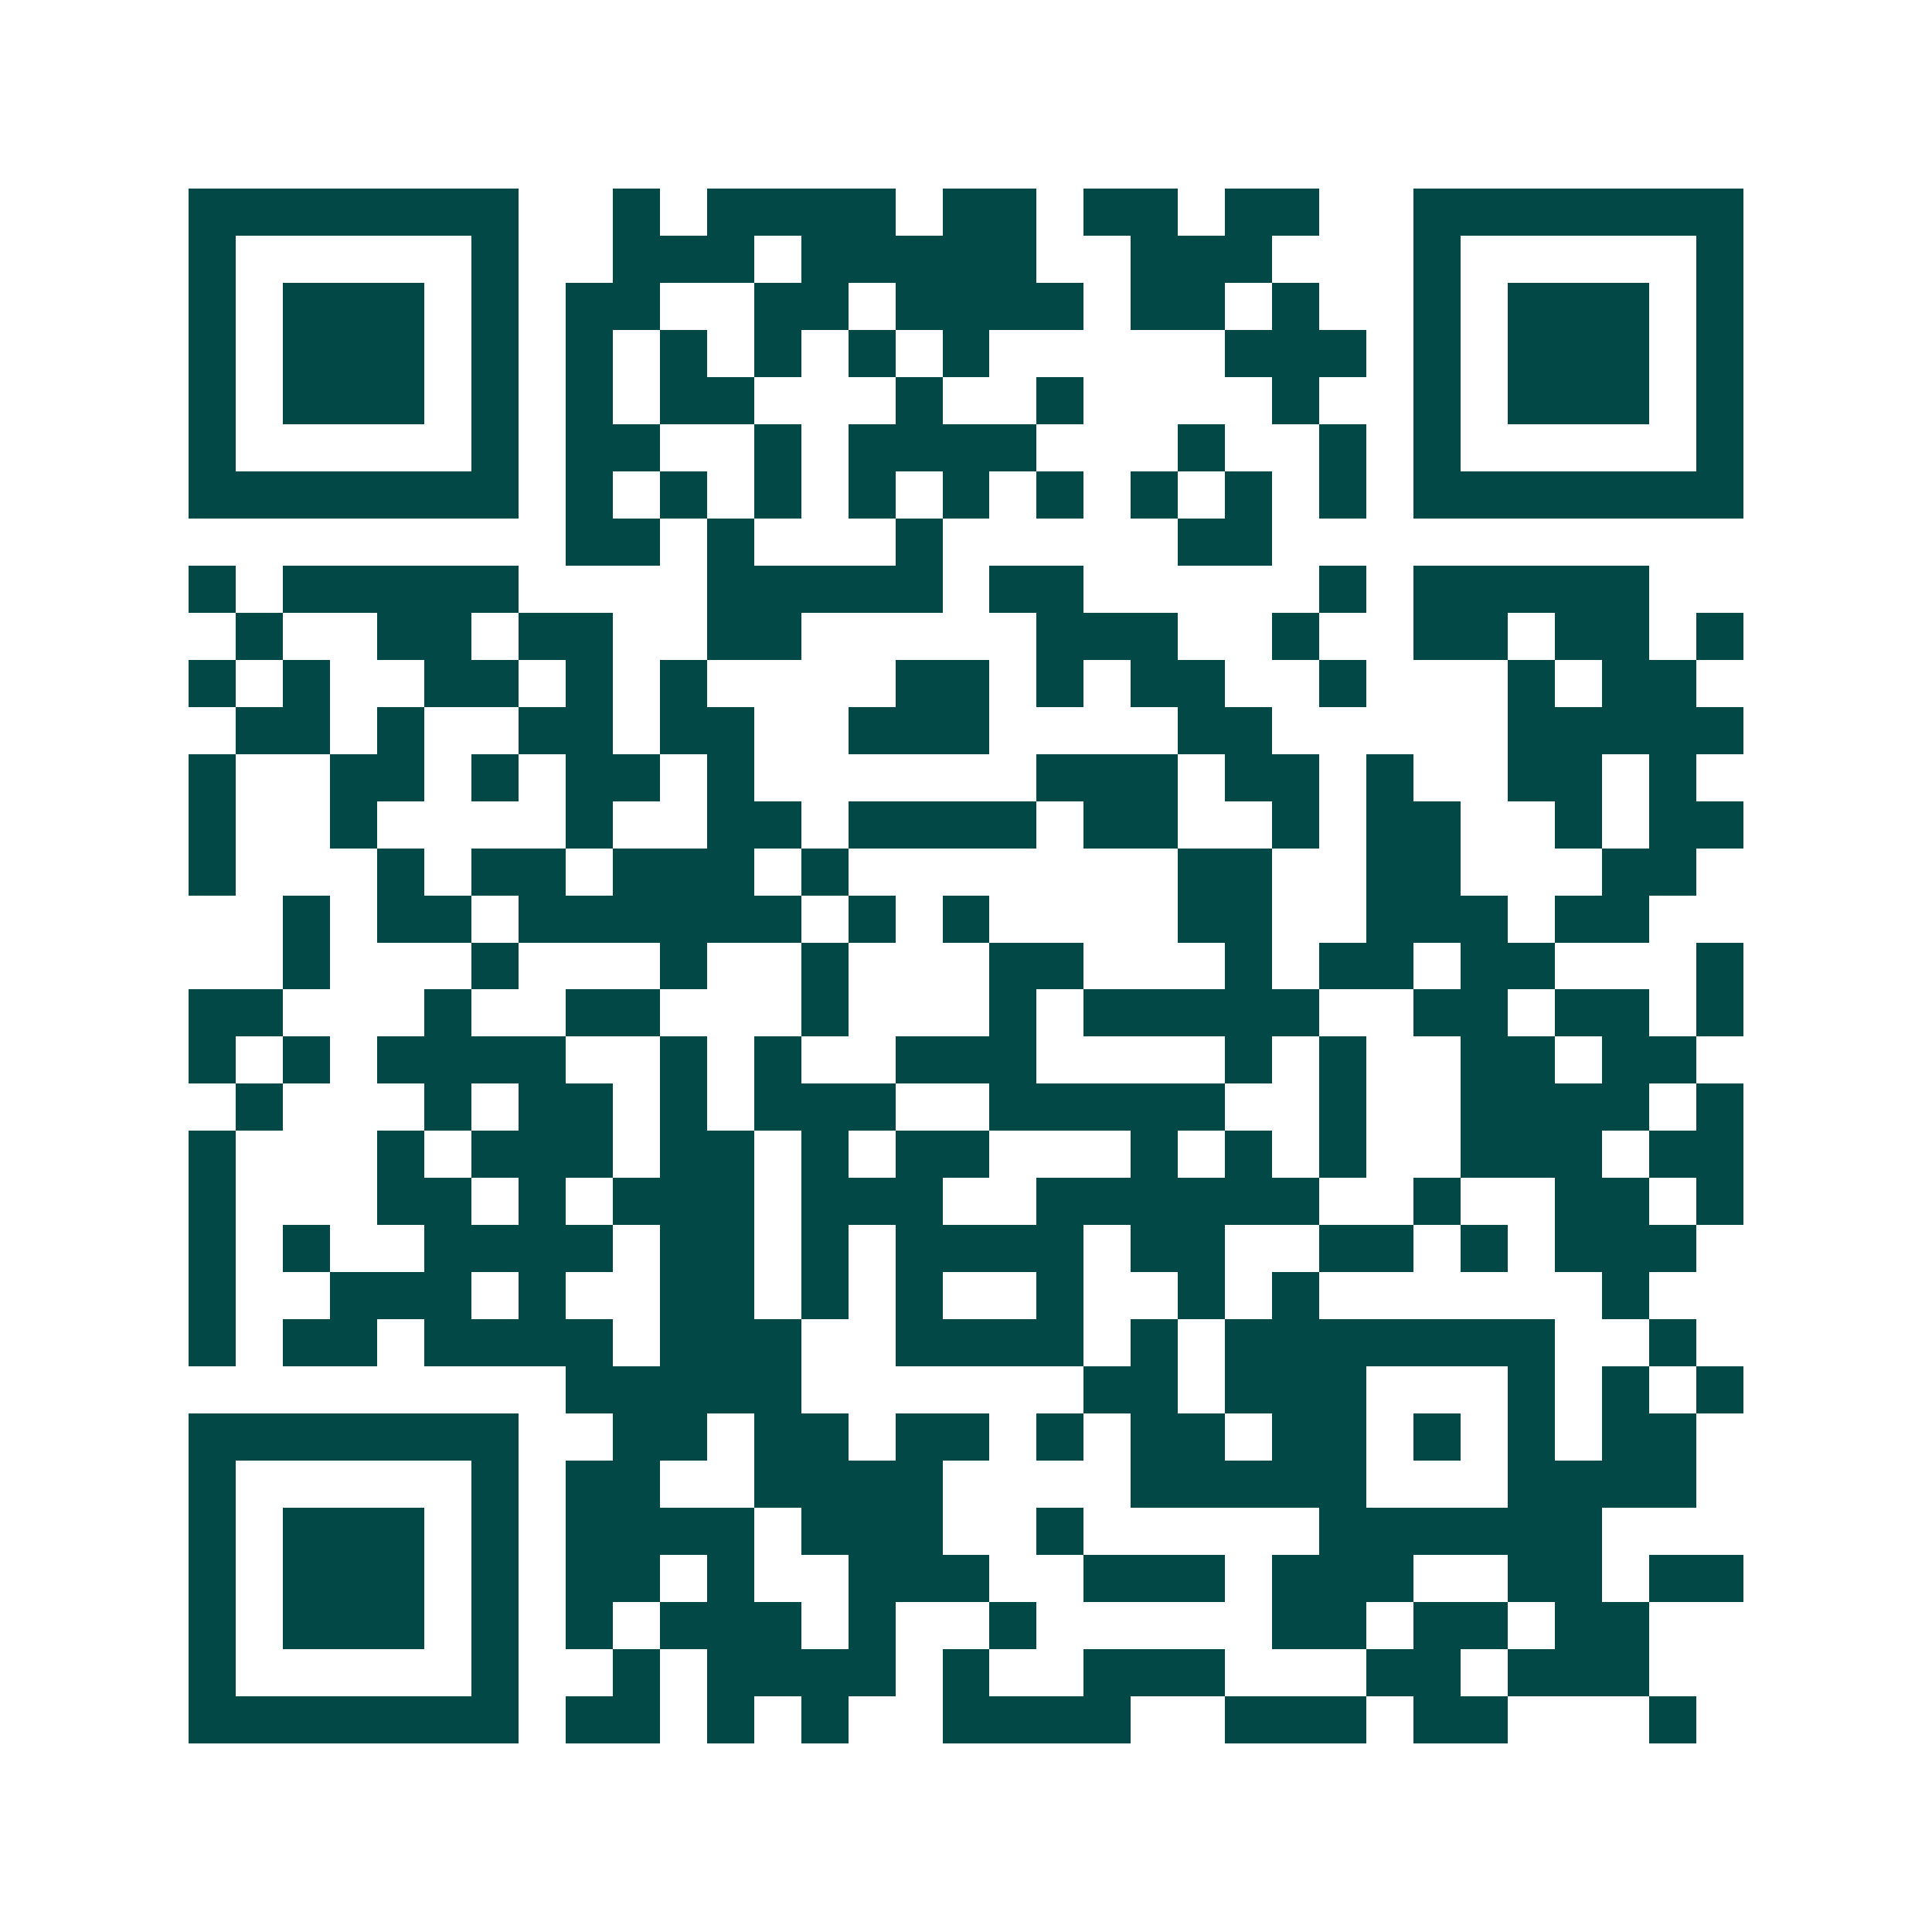 <svg xmlns="http://www.w3.org/2000/svg" width="200" height="200" viewBox="0 0 41 41" shape-rendering="crispEdges"><path fill="#ffffff" d="M0 0h41v41H0z"/><path stroke="#014847" d="M4 4.5h7m2 0h1m1 0h4m1 0h2m1 0h2m1 0h2m2 0h7M4 5.5h1m5 0h1m2 0h3m1 0h5m2 0h3m3 0h1m5 0h1M4 6.5h1m1 0h3m1 0h1m1 0h2m2 0h2m1 0h4m1 0h2m1 0h1m2 0h1m1 0h3m1 0h1M4 7.5h1m1 0h3m1 0h1m1 0h1m1 0h1m1 0h1m1 0h1m1 0h1m5 0h3m1 0h1m1 0h3m1 0h1M4 8.5h1m1 0h3m1 0h1m1 0h1m1 0h2m3 0h1m2 0h1m4 0h1m2 0h1m1 0h3m1 0h1M4 9.5h1m5 0h1m1 0h2m2 0h1m1 0h4m3 0h1m2 0h1m1 0h1m5 0h1M4 10.5h7m1 0h1m1 0h1m1 0h1m1 0h1m1 0h1m1 0h1m1 0h1m1 0h1m1 0h1m1 0h7M12 11.5h2m1 0h1m3 0h1m5 0h2M4 12.5h1m1 0h5m4 0h5m1 0h2m5 0h1m1 0h5M5 13.5h1m2 0h2m1 0h2m2 0h2m5 0h3m2 0h1m2 0h2m1 0h2m1 0h1M4 14.5h1m1 0h1m2 0h2m1 0h1m1 0h1m4 0h2m1 0h1m1 0h2m2 0h1m3 0h1m1 0h2M5 15.5h2m1 0h1m2 0h2m1 0h2m2 0h3m4 0h2m5 0h5M4 16.5h1m2 0h2m1 0h1m1 0h2m1 0h1m6 0h3m1 0h2m1 0h1m2 0h2m1 0h1M4 17.5h1m2 0h1m4 0h1m2 0h2m1 0h4m1 0h2m2 0h1m1 0h2m2 0h1m1 0h2M4 18.5h1m3 0h1m1 0h2m1 0h3m1 0h1m7 0h2m2 0h2m3 0h2M6 19.5h1m1 0h2m1 0h6m1 0h1m1 0h1m4 0h2m2 0h3m1 0h2M6 20.5h1m3 0h1m3 0h1m2 0h1m3 0h2m3 0h1m1 0h2m1 0h2m3 0h1M4 21.5h2m3 0h1m2 0h2m3 0h1m3 0h1m1 0h5m2 0h2m1 0h2m1 0h1M4 22.5h1m1 0h1m1 0h4m2 0h1m1 0h1m2 0h3m4 0h1m1 0h1m2 0h2m1 0h2M5 23.5h1m3 0h1m1 0h2m1 0h1m1 0h3m2 0h5m2 0h1m2 0h4m1 0h1M4 24.5h1m3 0h1m1 0h3m1 0h2m1 0h1m1 0h2m3 0h1m1 0h1m1 0h1m2 0h3m1 0h2M4 25.5h1m3 0h2m1 0h1m1 0h3m1 0h3m2 0h6m2 0h1m2 0h2m1 0h1M4 26.5h1m1 0h1m2 0h4m1 0h2m1 0h1m1 0h4m1 0h2m2 0h2m1 0h1m1 0h3M4 27.5h1m2 0h3m1 0h1m2 0h2m1 0h1m1 0h1m2 0h1m2 0h1m1 0h1m6 0h1M4 28.5h1m1 0h2m1 0h4m1 0h3m2 0h4m1 0h1m1 0h7m2 0h1M12 29.5h5m6 0h2m1 0h3m3 0h1m1 0h1m1 0h1M4 30.5h7m2 0h2m1 0h2m1 0h2m1 0h1m1 0h2m1 0h2m1 0h1m1 0h1m1 0h2M4 31.5h1m5 0h1m1 0h2m2 0h4m4 0h5m3 0h4M4 32.5h1m1 0h3m1 0h1m1 0h4m1 0h3m2 0h1m5 0h6M4 33.5h1m1 0h3m1 0h1m1 0h2m1 0h1m2 0h3m2 0h3m1 0h3m2 0h2m1 0h2M4 34.5h1m1 0h3m1 0h1m1 0h1m1 0h3m1 0h1m2 0h1m5 0h2m1 0h2m1 0h2M4 35.5h1m5 0h1m2 0h1m1 0h4m1 0h1m2 0h3m3 0h2m1 0h3M4 36.5h7m1 0h2m1 0h1m1 0h1m2 0h4m2 0h3m1 0h2m3 0h1"/></svg>
